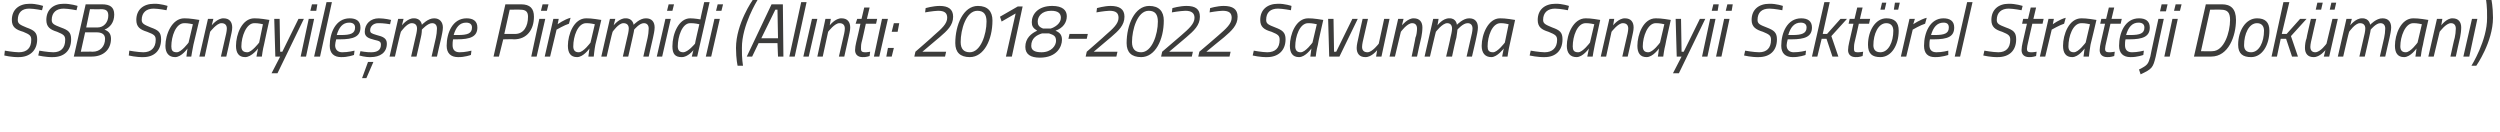 <?xml version="1.0" standalone="no"?><!DOCTYPE svg PUBLIC "-//W3C//DTD SVG 1.1//EN" "http://www.w3.org/Graphics/SVG/1.1/DTD/svg11.dtd"><svg xmlns="http://www.w3.org/2000/svg" version="1.1" width="464px" height="24.5px" viewBox="0 0 464 24.5">  <desc>SSB Sanayile me Piramidi (Al nt : 2018-2022 Savunma Sanayii Sekt rel Strateji Dok man )</desc>  <defs/>  <g id="Polygon182111">    <path d="M 7.8 1.9 C 7.8 1.9 6.4 1.61 5.4 1.6 C 4.1 1.6 3.3 2.3 3.3 3.7 C 3.3 4.4 3.7 4.6 4.9 5.1 C 6.3 5.6 6.9 6 6.9 7.3 C 6.9 9.4 5.5 10.6 3.5 10.6 C 2.2 10.64 0.8 10.3 0.8 10.3 L 0.9 9.4 C 0.9 9.4 2.51 9.69 3.5 9.7 C 5 9.7 5.8 8.9 5.8 7.4 C 5.8 6.6 5.5 6.4 4.3 5.9 C 2.9 5.5 2.2 5 2.2 3.7 C 2.2 1.8 3.5 0.7 5.5 0.7 C 6.74 0.67 8 1.1 8 1.1 L 7.8 1.9 Z M 14.2 1.9 C 14.2 1.9 12.75 1.61 11.8 1.6 C 10.5 1.6 9.6 2.3 9.6 3.7 C 9.6 4.4 10 4.6 11.3 5.1 C 12.7 5.6 13.2 6 13.2 7.3 C 13.2 9.4 11.9 10.6 9.8 10.6 C 8.55 10.64 7.1 10.3 7.1 10.3 L 7.3 9.4 C 7.3 9.4 8.87 9.69 9.9 9.7 C 11.3 9.7 12.1 8.9 12.1 7.4 C 12.1 6.6 11.8 6.4 10.6 5.9 C 9.3 5.5 8.6 5 8.6 3.7 C 8.6 1.8 9.9 0.7 11.8 0.7 C 13.09 0.67 14.4 1.1 14.4 1.1 L 14.2 1.9 Z M 18.9 0.8 C 20.4 0.8 21.2 1.3 21.2 2.7 C 21.2 4.2 20.4 5.1 19.4 5.5 C 20.2 5.8 20.6 6.3 20.6 7.2 C 20.6 9.1 19.3 10.5 17 10.5 C 16.97 10.5 13.7 10.5 13.7 10.5 L 15.9 0.8 C 15.9 0.8 18.92 0.81 18.9 0.8 Z M 15.8 6 L 15 9.6 C 15 9.6 17.18 9.56 17.2 9.6 C 18.6 9.6 19.5 8.6 19.5 7.2 C 19.5 6.3 18.8 6 17.9 6 C 17.92 6.02 15.8 6 15.8 6 Z M 16.7 1.7 L 16 5.1 C 16 5.1 18.07 5.1 18.1 5.1 C 19.3 5.1 20.1 4.1 20.1 2.9 C 20.1 2 19.7 1.7 18.7 1.7 C 18.75 1.75 16.7 1.7 16.7 1.7 Z M 30.9 1.9 C 30.9 1.9 29.49 1.61 28.5 1.6 C 27.2 1.6 26.3 2.3 26.3 3.7 C 26.3 4.4 26.8 4.6 28 5.1 C 29.4 5.6 29.9 6 29.9 7.3 C 29.9 9.4 28.6 10.6 26.6 10.6 C 25.29 10.64 23.9 10.3 23.9 10.3 L 24 9.4 C 24 9.4 25.6 9.69 26.6 9.7 C 28 9.7 28.9 8.9 28.9 7.4 C 28.9 6.6 28.6 6.4 27.3 5.9 C 26 5.5 25.3 5 25.3 3.7 C 25.3 1.8 26.6 0.7 28.6 0.7 C 29.83 0.67 31.1 1.1 31.1 1.1 L 30.9 1.9 Z M 30.7 8.5 C 30.7 6.4 31.9 3.4 34.2 3.4 C 35.03 3.36 37 3.7 37 3.7 C 37 3.7 35.92 8.25 35.9 8.3 C 35.72 9.13 35.5 10.5 35.5 10.5 L 34.6 10.5 C 34.6 10.5 34.74 9.3 34.8 9 C 34.8 9 33.7 10.6 32.5 10.6 C 31.3 10.6 30.7 9.8 30.7 8.5 Z M 31.8 8.6 C 31.8 9.3 32 9.7 32.8 9.7 C 33.65 9.73 35 7.9 35 7.9 L 35.8 4.5 C 35.8 4.5 34.82 4.27 34.2 4.3 C 32.6 4.3 31.8 6.8 31.8 8.6 Z M 37 10.5 L 38.6 3.5 L 39.6 3.5 L 39.3 4.7 C 39.3 4.7 40.34 3.36 41.5 3.4 C 42.6 3.4 43.1 4.1 43.1 5.1 C 43.1 5.7 42.9 6.4 42.8 6.9 C 42.82 6.94 42 10.5 42 10.5 L 41 10.5 C 41 10.5 41.8 7.01 41.8 7 C 41.9 6.6 42.1 5.8 42.1 5.3 C 42.1 4.7 41.8 4.3 41.1 4.3 C 40.23 4.28 39 5.9 39 5.9 L 38 10.5 L 37 10.5 Z M 43.8 8.5 C 43.8 6.4 44.9 3.4 47.2 3.4 C 48.08 3.36 50 3.7 50 3.7 C 50 3.7 48.98 8.25 49 8.3 C 48.77 9.13 48.6 10.5 48.6 10.5 L 47.6 10.5 C 47.6 10.5 47.8 9.3 47.9 9 C 47.9 9 46.7 10.6 45.5 10.6 C 44.3 10.6 43.8 9.8 43.8 8.5 Z M 44.8 8.6 C 44.8 9.3 45.1 9.7 45.9 9.7 C 46.71 9.73 48.1 7.9 48.1 7.9 L 48.8 4.5 C 48.8 4.5 47.88 4.27 47.2 4.3 C 45.7 4.3 44.8 6.8 44.8 8.6 Z M 51.9 3.5 L 52 9.6 L 52.4 9.6 L 55.4 3.5 L 56.4 3.5 L 51.5 13.6 L 50.4 13.6 L 52 10.5 L 51.1 10.5 L 50.9 3.5 L 51.9 3.5 Z M 57.3 3.5 L 58.3 3.5 L 56.8 10.5 L 55.8 10.5 L 57.3 3.5 Z M 57.9 0.8 L 58.9 0.8 L 58.7 2 L 57.6 2 L 57.9 0.8 Z M 60.6 0.4 L 61.6 0.4 L 59.4 10.5 L 58.3 10.5 L 60.6 0.4 Z M 65.8 9.4 L 65.7 10.2 C 65.7 10.2 64.5 10.64 63.3 10.6 C 62 10.6 61.2 9.9 61.2 8.5 C 61.2 6.1 62.3 3.4 64.9 3.4 C 66.1 3.4 66.9 3.9 66.9 5.1 C 66.9 6.8 65.6 7.3 63.1 7.3 C 63.1 7.3 62.4 7.3 62.4 7.3 C 62.3 7.7 62.2 8.1 62.2 8.4 C 62.2 9.3 62.8 9.7 63.5 9.7 C 64.55 9.72 65.8 9.4 65.8 9.4 Z M 63.3 6.5 C 65.1 6.5 65.9 6.2 65.9 5.1 C 65.9 4.5 65.5 4.2 64.8 4.2 C 63.6 4.2 62.9 5.1 62.5 6.5 C 62.5 6.5 63.3 6.5 63.3 6.5 Z M 72.4 4.5 C 72.4 4.5 71.08 4.27 70.2 4.3 C 69.3 4.3 68.7 4.9 68.7 5.6 C 68.7 6.1 68.9 6.2 69.9 6.5 C 71.1 6.8 71.8 7.1 71.8 8.1 C 71.8 9.8 70.5 10.6 68.8 10.6 C 67.78 10.64 66.7 10.3 66.7 10.3 L 66.9 9.5 C 66.9 9.5 68.12 9.73 68.9 9.7 C 70 9.7 70.7 9.3 70.7 8.3 C 70.7 7.7 70.4 7.6 69.5 7.4 C 68.3 7.1 67.7 6.8 67.7 5.9 C 67.7 4.4 68.8 3.4 70.3 3.4 C 71.4 3.4 72.6 3.7 72.6 3.7 C 72.57 3.65 72.4 4.5 72.4 4.5 Z M 67.2 14.5 L 68 14.5 L 69.3 11.5 L 68.3 11.5 L 67.2 14.5 Z M 76.3 10.5 C 76.3 10.5 77.1 7.01 77.1 7 C 77.2 6.6 77.4 5.8 77.4 5.3 C 77.4 4.7 77.1 4.3 76.4 4.3 C 75.5 4.3 74.4 5.9 74.4 5.9 C 74.36 5.85 73.3 10.5 73.3 10.5 L 72.3 10.5 L 73.9 3.5 L 74.9 3.5 L 74.6 4.7 C 74.6 4.7 75.63 3.36 76.8 3.4 C 78.17 3.36 78.3 4.6 78.3 4.6 C 78.3 4.6 79.44 3.36 80.6 3.4 C 81.6 3.4 82.2 4.1 82.2 5.1 C 82.2 5.7 82 6.5 81.9 7 C 81.89 6.97 81.1 10.5 81.1 10.5 L 80.1 10.5 C 80.1 10.5 80.88 7.01 80.9 7 C 81 6.6 81.1 5.8 81.1 5.3 C 81.1 4.7 80.8 4.3 80.2 4.3 C 79.4 4.28 78.3 5.5 78.3 5.5 C 78.3 5.5 78.31 6.2 78.1 7 C 78.12 6.97 77.3 10.5 77.3 10.5 L 76.3 10.5 Z M 87.5 9.4 L 87.4 10.2 C 87.4 10.2 86.21 10.64 85 10.6 C 83.7 10.6 82.9 9.9 82.9 8.5 C 82.9 6.1 84 3.4 86.6 3.4 C 87.8 3.4 88.6 3.9 88.6 5.1 C 88.6 6.8 87.3 7.3 84.8 7.3 C 84.8 7.3 84.1 7.3 84.1 7.3 C 84 7.7 84 8.1 84 8.4 C 84 9.3 84.5 9.7 85.3 9.7 C 86.26 9.72 87.5 9.4 87.5 9.4 Z M 85 6.5 C 86.8 6.5 87.6 6.2 87.6 5.1 C 87.6 4.5 87.2 4.2 86.5 4.2 C 85.3 4.2 84.6 5.1 84.2 6.5 C 84.2 6.5 85 6.5 85 6.5 Z M 93.4 7.3 L 92.6 10.5 L 91.6 10.5 L 93.8 0.8 C 93.8 0.8 96.75 0.81 96.7 0.8 C 98.4 0.8 99.1 1.6 99.1 3.1 C 99.1 5.5 97.8 7.3 95.4 7.3 C 95.43 7.25 93.4 7.3 93.4 7.3 Z M 95.6 6.3 C 97.2 6.3 98 4.9 98 3.1 C 98 2.2 97.6 1.8 96.6 1.8 C 96.63 1.76 94.6 1.8 94.6 1.8 L 93.6 6.3 C 93.6 6.3 95.59 6.3 95.6 6.3 Z M 100.1 3.5 L 101.2 3.5 L 99.6 10.5 L 98.6 10.5 L 100.1 3.5 Z M 100.7 0.8 L 101.8 0.8 L 101.5 2 L 100.4 2 L 100.7 0.8 Z M 102.7 3.5 L 103.7 3.5 L 103.5 4.5 C 103.5 4.5 104.72 3.6 105.9 3.3 C 105.9 3.3 105.6 4.4 105.6 4.4 C 104.78 4.65 103.3 5.5 103.3 5.5 L 102.1 10.5 L 101.1 10.5 L 102.7 3.5 Z M 105.4 8.5 C 105.4 6.4 106.5 3.4 108.8 3.4 C 109.64 3.36 111.6 3.7 111.6 3.7 C 111.6 3.7 110.54 8.25 110.5 8.3 C 110.33 9.13 110.2 10.5 110.2 10.5 L 109.2 10.5 C 109.2 10.5 109.36 9.3 109.4 9 C 109.4 9 108.3 10.6 107.1 10.6 C 105.9 10.6 105.4 9.8 105.4 8.5 Z M 106.4 8.6 C 106.4 9.3 106.7 9.7 107.4 9.7 C 108.27 9.73 109.6 7.9 109.6 7.9 L 110.4 4.5 C 110.4 4.5 109.44 4.27 108.8 4.3 C 107.2 4.3 106.4 6.8 106.4 8.6 Z M 115.6 10.5 C 115.6 10.5 116.41 7.01 116.4 7 C 116.5 6.6 116.7 5.8 116.7 5.3 C 116.7 4.7 116.4 4.3 115.7 4.3 C 114.8 4.3 113.7 5.9 113.7 5.9 C 113.66 5.85 112.6 10.5 112.6 10.5 L 111.6 10.5 L 113.2 3.5 L 114.2 3.5 L 113.9 4.7 C 113.9 4.7 114.94 3.36 116.1 3.4 C 117.48 3.36 117.6 4.6 117.6 4.6 C 117.6 4.6 118.74 3.36 119.9 3.4 C 121 3.4 121.5 4.1 121.5 5.1 C 121.5 5.7 121.3 6.5 121.2 7 C 121.2 6.97 120.4 10.5 120.4 10.5 L 119.4 10.5 C 119.4 10.5 120.18 7.01 120.2 7 C 120.3 6.6 120.4 5.8 120.4 5.3 C 120.4 4.7 120.1 4.3 119.5 4.3 C 118.7 4.28 117.7 5.5 117.7 5.5 C 117.7 5.5 117.61 6.2 117.4 7 C 117.42 6.97 116.6 10.5 116.6 10.5 L 115.6 10.5 Z M 123.5 3.5 L 124.5 3.5 L 122.9 10.5 L 121.9 10.5 L 123.5 3.5 Z M 124.1 0.8 L 125.1 0.8 L 124.8 2 L 123.8 2 L 124.1 0.8 Z M 129.4 10.5 L 128.4 10.5 L 128.7 9.3 C 128.7 9.3 127.67 10.64 126.5 10.6 C 125.3 10.6 124.8 10 124.8 8.6 C 124.8 6.2 126 3.4 128.1 3.4 C 128.9 3.4 130 3.6 130 3.6 C 129.95 3.61 130.7 0.4 130.7 0.4 L 131.7 0.4 L 129.4 10.5 Z M 129.8 4.5 C 129.8 4.5 128.88 4.27 128.1 4.3 C 126.6 4.3 125.8 6.8 125.8 8.6 C 125.8 9.3 126.1 9.7 126.8 9.7 C 127.7 9.7 129 8.1 129 8.1 C 128.96 8.08 129.8 4.5 129.8 4.5 Z M 132.6 3.5 L 133.6 3.5 L 132 10.5 L 131 10.5 L 132.6 3.5 Z M 133.2 0.8 L 134.2 0.8 L 133.9 2 L 132.9 2 L 133.2 0.8 Z M 140.6 0 C 140.6 0 137.66 4.69 137.7 8.9 C 137.66 10.89 137.9 12.2 137.9 12.2 L 136.9 12.2 C 136.9 12.2 136.61 11.02 136.6 8.9 C 136.61 4.37 139.7 0 139.7 0 L 140.6 0 Z M 143.2 0.8 L 145.3 0.8 L 145.4 10.5 L 144.4 10.5 L 144.3 8 L 140.8 8 L 139.6 10.5 L 138.6 10.5 L 143.2 0.8 Z M 141.3 7.1 L 144.4 7.1 L 144.3 1.8 L 143.9 1.8 L 141.3 7.1 Z M 148.7 0.4 L 149.7 0.4 L 147.5 10.5 L 146.5 10.5 L 148.7 0.4 Z M 150.7 3.5 L 151.7 3.5 L 150.1 10.5 L 149.1 10.5 L 150.7 3.5 Z M 151.7 10.5 L 153.2 3.5 L 154.2 3.5 L 154 4.7 C 154 4.7 155.03 3.36 156.2 3.4 C 157.3 3.4 157.8 4.1 157.8 5.1 C 157.8 5.7 157.6 6.4 157.5 6.9 C 157.51 6.94 156.7 10.5 156.7 10.5 L 155.7 10.5 C 155.7 10.5 156.49 7.01 156.5 7 C 156.6 6.6 156.8 5.8 156.8 5.3 C 156.8 4.7 156.5 4.3 155.8 4.3 C 154.92 4.28 153.7 5.9 153.7 5.9 L 152.7 10.5 L 151.7 10.5 Z M 160.7 4.4 C 160.7 4.4 159.94 7.92 159.9 7.9 C 159.8 8.3 159.8 8.8 159.8 9.1 C 159.8 9.5 160 9.7 160.5 9.7 C 160.81 9.73 161.5 9.6 161.5 9.6 L 161.4 10.4 C 161.4 10.4 160.73 10.64 160.1 10.6 C 159.2 10.6 158.7 10.1 158.7 9.3 C 158.7 8.9 158.8 8.3 158.9 7.9 C 158.94 7.87 159.7 4.4 159.7 4.4 L 158.8 4.4 L 159.1 3.5 L 159.9 3.5 L 160.4 1.4 L 161.4 1.4 L 160.9 3.5 L 162.8 3.5 L 162.6 4.4 L 160.7 4.4 Z M 163.7 3.5 L 164.8 3.5 L 163.2 10.5 L 162.2 10.5 L 163.7 3.5 Z M 165.9 4.3 L 166.9 4.3 L 166.6 5.9 L 165.5 5.9 L 165.9 4.3 Z M 164.8 8.9 L 165.9 8.9 L 165.5 10.5 L 164.5 10.5 L 164.8 8.9 Z M 169.7 10.5 L 169.9 9.6 C 169.9 9.6 173.35 6.61 173.3 6.6 C 174.8 5.3 175.8 4.4 175.8 3.3 C 175.8 2.4 175.3 2 174.1 2 C 173.1 2.04 171.7 2.3 171.7 2.3 L 171.8 1.5 C 171.8 1.5 173.14 1.11 174.4 1.1 C 176 1.1 176.9 1.7 176.9 3.1 C 176.9 4.7 175.8 5.7 174.4 6.9 C 174.43 6.87 171.2 9.6 171.2 9.6 L 175.6 9.6 L 175.4 10.5 L 169.7 10.5 Z M 184.2 3.8 C 184.2 7.4 182.6 10.6 180 10.6 C 178.2 10.6 177.3 9.7 177.3 8 C 177.3 4.6 178.8 1.1 181.5 1.1 C 183.3 1.1 184.2 2.1 184.2 3.8 Z M 178.3 7.8 C 178.3 9.1 178.9 9.7 180 9.7 C 182 9.7 183.1 6.4 183.1 4 C 183.1 2.7 182.6 2 181.4 2 C 179.3 2 178.3 5.5 178.3 7.8 Z M 188.9 1.2 L 189.8 1.2 L 187.8 10.5 L 186.7 10.5 L 188.5 2.5 L 185.9 4 L 185.6 3.1 L 188.9 1.2 Z M 198 3 C 198 4.2 197.3 5.2 195.9 5.7 C 196.9 6.1 197.1 6.7 197.1 7.4 C 197.1 8.6 196.2 10.7 193 10.7 C 191.3 10.7 190.3 10.1 190.3 8.7 C 190.3 7.1 191.4 6.2 192.5 5.7 C 191.7 5.2 191.5 4.8 191.5 4.1 C 191.5 2.7 192.6 1.1 195.3 1.1 C 197.2 1.1 198 1.9 198 3 Z M 196 7.6 C 196 6.7 195.6 6.5 194.7 6.2 C 194.7 6.2 193.4 6.2 193.4 6.2 C 192.4 6.5 191.4 7.1 191.4 8.5 C 191.4 9.3 192 9.7 193.3 9.7 C 195.2 9.7 196 8.4 196 7.6 Z M 192.6 4 C 192.6 4.6 192.8 5 193.6 5.3 C 193.6 5.3 195 5.3 195 5.3 C 195.7 5.1 196.9 4.4 196.9 3.3 C 196.9 2.5 196.4 2 195.1 2 C 193.3 2 192.6 3.1 192.6 4 Z M 198.5 6.3 L 201.9 6.3 L 201.7 7.2 L 198.3 7.2 L 198.5 6.3 Z M 201.5 10.5 L 201.7 9.6 C 201.7 9.6 205.14 6.61 205.1 6.6 C 206.6 5.3 207.6 4.4 207.6 3.3 C 207.6 2.4 207.1 2 205.9 2 C 204.9 2.04 203.5 2.3 203.5 2.3 L 203.6 1.5 C 203.6 1.5 204.94 1.11 206.1 1.1 C 207.8 1.1 208.7 1.7 208.7 3.1 C 208.7 4.7 207.6 5.7 206.2 6.9 C 206.23 6.87 203 9.6 203 9.6 L 207.4 9.6 L 207.2 10.5 L 201.5 10.5 Z M 216 3.8 C 216 7.4 214.4 10.6 211.8 10.6 C 210 10.6 209.1 9.7 209.1 8 C 209.1 4.6 210.6 1.1 213.3 1.1 C 215.1 1.1 216 2.1 216 3.8 Z M 210.1 7.8 C 210.1 9.1 210.7 9.7 211.8 9.7 C 213.8 9.7 214.9 6.4 214.9 4 C 214.9 2.7 214.4 2 213.2 2 C 211.1 2 210.1 5.5 210.1 7.8 Z M 215.5 10.5 L 215.7 9.6 C 215.7 9.6 219.16 6.61 219.2 6.6 C 220.7 5.3 221.7 4.4 221.7 3.3 C 221.7 2.4 221.1 2 220 2 C 218.92 2.04 217.5 2.3 217.5 2.3 L 217.6 1.5 C 217.6 1.5 218.96 1.11 220.2 1.1 C 221.9 1.1 222.7 1.7 222.7 3.1 C 222.7 4.7 221.6 5.7 220.2 6.9 C 220.25 6.87 217 9.6 217 9.6 L 221.4 9.6 L 221.2 10.5 L 215.5 10.5 Z M 222.4 10.5 L 222.6 9.6 C 222.6 9.6 226.13 6.61 226.1 6.6 C 227.6 5.3 228.6 4.4 228.6 3.3 C 228.6 2.4 228.1 2 226.9 2 C 225.88 2.04 224.5 2.3 224.5 2.3 L 224.6 1.5 C 224.6 1.5 225.92 1.11 227.1 1.1 C 228.8 1.1 229.7 1.7 229.7 3.1 C 229.7 4.7 228.6 5.7 227.2 6.9 C 227.21 6.87 223.9 9.6 223.9 9.6 L 228.4 9.6 L 228.2 10.5 L 222.4 10.5 Z M 239.6 1.9 C 239.6 1.9 238.12 1.61 237.2 1.6 C 235.8 1.6 235 2.3 235 3.7 C 235 4.4 235.4 4.6 236.7 5.1 C 238 5.6 238.6 6 238.6 7.3 C 238.6 9.4 237.2 10.6 235.2 10.6 C 233.92 10.64 232.5 10.3 232.5 10.3 L 232.7 9.4 C 232.7 9.4 234.23 9.69 235.2 9.7 C 236.7 9.7 237.5 8.9 237.5 7.4 C 237.5 6.6 237.2 6.4 236 5.9 C 234.6 5.5 233.9 5 233.9 3.7 C 233.9 1.8 235.2 0.7 237.2 0.7 C 238.45 0.67 239.7 1.1 239.7 1.1 L 239.6 1.9 Z M 239.4 8.5 C 239.4 6.4 240.5 3.4 242.8 3.4 C 243.65 3.36 245.6 3.7 245.6 3.7 C 245.6 3.7 244.55 8.25 244.6 8.3 C 244.35 9.13 244.2 10.5 244.2 10.5 L 243.2 10.5 C 243.2 10.5 243.37 9.3 243.4 9 C 243.4 9 242.3 10.6 241.1 10.6 C 239.9 10.6 239.4 9.8 239.4 8.5 Z M 240.4 8.6 C 240.4 9.3 240.7 9.7 241.4 9.7 C 242.28 9.73 243.6 7.9 243.6 7.9 L 244.4 4.5 C 244.4 4.5 243.45 4.27 242.8 4.3 C 241.2 4.3 240.4 6.8 240.4 8.6 Z M 247.5 3.5 L 247.6 9.6 L 248 9.6 L 251 3.5 L 252 3.5 L 248.6 10.5 L 246.7 10.5 L 246.5 3.5 L 247.5 3.5 Z M 257.9 3.5 L 256.4 10.5 L 255.4 10.5 L 255.6 9.3 C 255.6 9.3 254.57 10.64 253.4 10.6 C 252.3 10.6 251.8 9.9 251.8 8.9 C 251.8 8.3 252 7.6 252.1 7.1 C 252.09 7.06 252.9 3.5 252.9 3.5 L 253.9 3.5 C 253.9 3.5 253.11 6.99 253.1 7 C 253 7.4 252.8 8.2 252.8 8.7 C 252.8 9.3 253.1 9.7 253.8 9.7 C 254.68 9.72 255.9 8.1 255.9 8.1 L 256.9 3.5 L 257.9 3.5 Z M 257.9 10.5 L 259.5 3.5 L 260.5 3.5 L 260.2 4.7 C 260.2 4.7 261.28 3.36 262.4 3.4 C 263.5 3.4 264 4.1 264 5.1 C 264 5.7 263.9 6.4 263.8 6.9 C 263.76 6.94 263 10.5 263 10.5 L 262 10.5 C 262 10.5 262.74 7.01 262.7 7 C 262.9 6.6 263 5.8 263 5.3 C 263 4.7 262.7 4.3 262.1 4.3 C 261.17 4.28 260 5.9 260 5.9 L 258.9 10.5 L 257.9 10.5 Z M 268.4 10.5 C 268.4 10.5 269.24 7.01 269.2 7 C 269.3 6.6 269.5 5.8 269.5 5.3 C 269.5 4.7 269.2 4.3 268.6 4.3 C 267.7 4.3 266.5 5.9 266.5 5.9 C 266.49 5.85 265.4 10.5 265.4 10.5 L 264.4 10.5 L 266 3.5 L 267 3.5 L 266.8 4.7 C 266.8 4.7 267.77 3.36 269 3.4 C 270.31 3.36 270.4 4.6 270.4 4.6 C 270.4 4.6 271.57 3.36 272.7 3.4 C 273.8 3.4 274.3 4.1 274.3 5.1 C 274.3 5.7 274.1 6.5 274 7 C 274.03 6.97 273.2 10.5 273.2 10.5 L 272.2 10.5 C 272.2 10.5 273.01 7.01 273 7 C 273.1 6.6 273.3 5.8 273.3 5.3 C 273.3 4.7 273 4.3 272.4 4.3 C 271.53 4.28 270.5 5.5 270.5 5.5 C 270.5 5.5 270.44 6.2 270.3 7 C 270.25 6.97 269.5 10.5 269.5 10.5 L 268.4 10.5 Z M 275 8.5 C 275 6.4 276.2 3.4 278.4 3.4 C 279.3 3.36 281.2 3.7 281.2 3.7 C 281.2 3.7 280.2 8.25 280.2 8.3 C 279.99 9.13 279.8 10.5 279.8 10.5 L 278.8 10.5 C 278.8 10.5 279.02 9.3 279.1 9 C 279.1 9 277.9 10.6 276.8 10.6 C 275.6 10.6 275 9.8 275 8.5 Z M 276.1 8.6 C 276.1 9.3 276.3 9.7 277.1 9.7 C 277.93 9.73 279.3 7.9 279.3 7.9 L 280 4.5 C 280 4.5 279.1 4.27 278.5 4.3 C 276.9 4.3 276.1 6.8 276.1 8.6 Z M 291 1.9 C 291 1.9 289.58 1.61 288.6 1.6 C 287.3 1.6 286.4 2.3 286.4 3.7 C 286.4 4.4 286.9 4.6 288.1 5.1 C 289.5 5.6 290 6 290 7.3 C 290 9.4 288.7 10.6 286.7 10.6 C 285.39 10.64 283.9 10.3 283.9 10.3 L 284.1 9.4 C 284.1 9.4 285.7 9.69 286.7 9.7 C 288.1 9.7 289 8.9 289 7.4 C 289 6.6 288.6 6.4 287.4 5.9 C 286.1 5.5 285.4 5 285.4 3.7 C 285.4 1.8 286.7 0.7 288.7 0.7 C 289.92 0.67 291.2 1.1 291.2 1.1 L 291 1.9 Z M 290.8 8.5 C 290.8 6.4 292 3.4 294.3 3.4 C 295.12 3.36 297 3.7 297 3.7 C 297 3.7 296.02 8.25 296 8.3 C 295.81 9.13 295.6 10.5 295.6 10.5 L 294.6 10.5 C 294.6 10.5 294.83 9.3 294.9 9 C 294.9 9 293.8 10.6 292.6 10.6 C 291.4 10.6 290.8 9.8 290.8 8.5 Z M 291.9 8.6 C 291.9 9.3 292.1 9.7 292.9 9.7 C 293.75 9.73 295.1 7.9 295.1 7.9 L 295.9 4.5 C 295.9 4.5 294.92 4.27 294.3 4.3 C 292.7 4.3 291.9 6.8 291.9 8.6 Z M 297.1 10.5 L 298.7 3.5 L 299.6 3.5 L 299.4 4.7 C 299.4 4.7 300.43 3.36 301.6 3.4 C 302.7 3.4 303.2 4.1 303.2 5.1 C 303.2 5.7 303 6.4 302.9 6.9 C 302.92 6.94 302.1 10.5 302.1 10.5 L 301.1 10.5 C 301.1 10.5 301.9 7.01 301.9 7 C 302 6.6 302.2 5.8 302.2 5.3 C 302.2 4.7 301.9 4.3 301.2 4.3 C 300.32 4.28 299.1 5.9 299.1 5.9 L 298.1 10.5 L 297.1 10.5 Z M 303.9 8.5 C 303.9 6.4 305 3.4 307.3 3.4 C 308.18 3.36 310.1 3.7 310.1 3.7 C 310.1 3.7 309.07 8.25 309.1 8.3 C 308.87 9.13 308.7 10.5 308.7 10.5 L 307.7 10.5 C 307.7 10.5 307.89 9.3 307.9 9 C 307.9 9 306.8 10.6 305.6 10.6 C 304.4 10.6 303.9 9.8 303.9 8.5 Z M 304.9 8.6 C 304.9 9.3 305.2 9.7 305.9 9.7 C 306.8 9.73 308.1 7.9 308.1 7.9 L 308.9 4.5 C 308.9 4.5 307.97 4.27 307.3 4.3 C 305.8 4.3 304.9 6.8 304.9 8.6 Z M 312 3.5 L 312.1 9.6 L 312.5 9.6 L 315.5 3.5 L 316.5 3.5 L 311.6 13.6 L 310.5 13.6 L 312.1 10.5 L 311.2 10.5 L 311 3.5 L 312 3.5 Z M 317.4 3.5 L 318.4 3.5 L 316.9 10.5 L 315.9 10.5 L 317.4 3.5 Z M 318 0.8 L 319 0.8 L 318.8 2 L 317.7 2 L 318 0.8 Z M 320 3.5 L 321 3.5 L 319.5 10.5 L 318.5 10.5 L 320 3.5 Z M 320.6 0.8 L 321.6 0.8 L 321.4 2 L 320.3 2 L 320.6 0.8 Z M 330.8 1.9 C 330.8 1.9 329.33 1.61 328.4 1.6 C 327 1.6 326.2 2.3 326.2 3.7 C 326.2 4.4 326.6 4.6 327.9 5.1 C 329.2 5.6 329.8 6 329.8 7.3 C 329.8 9.4 328.5 10.6 326.4 10.6 C 325.14 10.64 323.7 10.3 323.7 10.3 L 323.9 9.4 C 323.9 9.4 325.45 9.69 326.5 9.7 C 327.9 9.7 328.7 8.9 328.7 7.4 C 328.7 6.6 328.4 6.4 327.2 5.9 C 325.9 5.5 325.1 5 325.1 3.7 C 325.1 1.8 326.4 0.7 328.4 0.7 C 329.67 0.67 330.9 1.1 330.9 1.1 L 330.8 1.9 Z M 335.2 9.4 L 335.1 10.2 C 335.1 10.2 333.89 10.64 332.7 10.6 C 331.4 10.6 330.6 9.9 330.6 8.5 C 330.6 6.1 331.7 3.4 334.3 3.4 C 335.5 3.4 336.3 3.9 336.3 5.1 C 336.3 6.8 335 7.3 332.5 7.3 C 332.5 7.3 331.8 7.3 331.8 7.3 C 331.7 7.7 331.6 8.1 331.6 8.4 C 331.6 9.3 332.2 9.7 332.9 9.7 C 333.94 9.72 335.2 9.4 335.2 9.4 Z M 332.7 6.5 C 334.4 6.5 335.3 6.2 335.3 5.1 C 335.3 4.5 334.9 4.2 334.2 4.2 C 333 4.2 332.3 5.1 331.9 6.5 C 331.9 6.5 332.7 6.5 332.7 6.5 Z M 336.3 10.5 L 338.6 0.4 L 339.6 0.4 L 338.3 6.3 L 339.1 6.3 L 341.6 3.5 L 342.8 3.5 L 339.9 6.7 L 341.2 10.5 L 340.1 10.5 L 339 7.2 L 338.1 7.2 L 337.3 10.5 L 336.3 10.5 Z M 345 4.4 C 345 4.4 344.22 7.92 344.2 7.9 C 344.1 8.3 344.1 8.8 344.1 9.1 C 344.1 9.5 344.2 9.7 344.7 9.7 C 345.09 9.73 345.8 9.6 345.8 9.6 L 345.7 10.4 C 345.7 10.4 345.01 10.64 344.4 10.6 C 343.5 10.6 343 10.1 343 9.3 C 343 8.9 343.1 8.3 343.2 7.9 C 343.21 7.87 344 4.4 344 4.4 L 343.1 4.4 L 343.3 3.5 L 344.2 3.5 L 344.7 1.4 L 345.7 1.4 L 345.2 3.5 L 347.1 3.5 L 346.9 4.4 L 345 4.4 Z M 352.4 5.7 C 352.4 8.3 351.1 10.6 349 10.6 C 347.5 10.6 346.7 10 346.7 8.3 C 346.7 5.7 348.1 3.4 350.1 3.4 C 351.6 3.4 352.4 4.1 352.4 5.7 Z M 351.4 5.7 C 351.4 4.9 351 4.3 350.1 4.3 C 348.6 4.3 347.7 6.3 347.7 8.4 C 347.7 9.2 348.1 9.7 349 9.7 C 350.5 9.7 351.4 7.8 351.4 5.7 Z M 349.3 0.5 L 350.1 0.5 L 349.8 1.8 L 349 1.8 L 349.3 0.5 Z M 351.7 0.5 L 352.6 0.5 L 352.3 1.8 L 351.5 1.8 L 351.7 0.5 Z M 354.4 3.5 L 355.4 3.5 L 355.1 4.5 C 355.1 4.5 356.4 3.6 357.6 3.3 C 357.6 3.3 357.3 4.4 357.3 4.4 C 356.46 4.65 355 5.5 355 5.5 L 353.8 10.5 L 352.8 10.5 L 354.4 3.5 Z M 361.6 9.4 L 361.6 10.2 C 361.6 10.2 360.35 10.64 359.1 10.6 C 357.8 10.6 357.1 9.9 357.1 8.5 C 357.1 6.1 358.2 3.4 360.7 3.4 C 361.9 3.4 362.7 3.9 362.7 5.1 C 362.7 6.8 361.5 7.3 358.9 7.3 C 358.9 7.3 358.2 7.3 358.2 7.3 C 358.1 7.7 358.1 8.1 358.1 8.4 C 358.1 9.3 358.6 9.7 359.4 9.7 C 360.4 9.72 361.6 9.4 361.6 9.4 Z M 359.1 6.5 C 360.9 6.5 361.7 6.2 361.7 5.1 C 361.7 4.5 361.4 4.2 360.7 4.2 C 359.5 4.2 358.8 5.1 358.4 6.5 C 358.4 6.5 359.1 6.5 359.1 6.5 Z M 365.1 0.4 L 366.1 0.4 L 363.8 10.5 L 362.8 10.5 L 365.1 0.4 Z M 375.2 1.9 C 375.2 1.9 373.75 1.61 372.8 1.6 C 371.5 1.6 370.6 2.3 370.6 3.7 C 370.6 4.4 371 4.6 372.3 5.1 C 373.7 5.6 374.2 6 374.2 7.3 C 374.2 9.4 372.9 10.6 370.8 10.6 C 369.56 10.64 368.1 10.3 368.1 10.3 L 368.3 9.4 C 368.3 9.4 369.87 9.69 370.9 9.7 C 372.3 9.7 373.1 8.9 373.1 7.4 C 373.1 6.6 372.8 6.4 371.6 5.9 C 370.3 5.5 369.6 5 369.6 3.7 C 369.6 1.8 370.9 0.7 372.8 0.7 C 374.09 0.67 375.4 1.1 375.4 1.1 L 375.2 1.9 Z M 377.2 4.4 C 377.2 4.4 376.39 7.92 376.4 7.9 C 376.3 8.3 376.2 8.8 376.2 9.1 C 376.2 9.5 376.4 9.7 376.9 9.7 C 377.26 9.73 378 9.6 378 9.6 L 377.9 10.4 C 377.9 10.4 377.18 10.64 376.6 10.6 C 375.7 10.6 375.2 10.1 375.2 9.3 C 375.2 8.9 375.3 8.3 375.4 7.9 C 375.39 7.87 376.2 4.4 376.2 4.4 L 375.3 4.4 L 375.5 3.5 L 376.4 3.5 L 376.9 1.4 L 377.9 1.4 L 377.4 3.5 L 379.3 3.5 L 379.1 4.4 L 377.2 4.4 Z M 380.2 3.5 L 381.2 3.5 L 381 4.5 C 381 4.5 382.22 3.6 383.4 3.3 C 383.4 3.3 383.1 4.4 383.1 4.4 C 382.28 4.65 380.8 5.5 380.8 5.5 L 379.6 10.5 L 378.6 10.5 L 380.2 3.5 Z M 382.9 8.5 C 382.9 6.4 384 3.4 386.3 3.4 C 387.14 3.36 389.1 3.7 389.1 3.7 C 389.1 3.7 388.04 8.25 388 8.3 C 387.84 9.13 387.7 10.5 387.7 10.5 L 386.7 10.5 C 386.7 10.5 386.86 9.3 386.9 9 C 386.9 9 385.8 10.6 384.6 10.6 C 383.4 10.6 382.9 9.8 382.9 8.5 Z M 383.9 8.6 C 383.9 9.3 384.2 9.7 384.9 9.7 C 385.77 9.73 387.1 7.9 387.1 7.9 L 387.9 4.5 C 387.9 4.5 386.94 4.27 386.3 4.3 C 384.7 4.3 383.9 6.8 383.9 8.6 Z M 391.7 4.4 C 391.7 4.4 390.9 7.92 390.9 7.9 C 390.8 8.3 390.7 8.8 390.7 9.1 C 390.7 9.5 390.9 9.7 391.4 9.7 C 391.77 9.73 392.5 9.6 392.5 9.6 L 392.4 10.4 C 392.4 10.4 391.69 10.64 391.1 10.6 C 390.2 10.6 389.7 10.1 389.7 9.3 C 389.7 8.9 389.8 8.3 389.9 7.9 C 389.9 7.87 390.7 4.4 390.7 4.4 L 389.8 4.4 L 390 3.5 L 390.9 3.5 L 391.4 1.4 L 392.4 1.4 L 391.9 3.5 L 393.8 3.5 L 393.6 4.4 L 391.7 4.4 Z M 397.9 9.4 L 397.8 10.2 C 397.8 10.2 396.61 10.64 395.4 10.6 C 394.1 10.6 393.3 9.9 393.3 8.5 C 393.3 6.1 394.4 3.4 397 3.4 C 398.2 3.4 399 3.9 399 5.1 C 399 6.8 397.7 7.3 395.2 7.3 C 395.2 7.3 394.5 7.3 394.5 7.3 C 394.4 7.7 394.4 8.1 394.4 8.4 C 394.4 9.3 394.9 9.7 395.7 9.7 C 396.66 9.72 397.9 9.4 397.9 9.4 Z M 395.4 6.5 C 397.2 6.5 398 6.2 398 5.1 C 398 4.5 397.6 4.2 396.9 4.2 C 395.7 4.2 395 5.1 394.6 6.5 C 394.6 6.5 395.4 6.5 395.4 6.5 Z M 400.6 3.5 L 401.6 3.5 C 401.6 3.5 400.07 10.5 400.1 10.5 C 399.6 12.6 399.4 12.8 397.3 13.8 C 397.3 13.8 397 12.9 397 12.9 C 398.6 12.1 398.7 11.9 399.1 10.5 C 399.06 10.5 400.6 3.5 400.6 3.5 Z M 401.2 0.8 L 402.3 0.8 L 402 2.1 L 400.9 2.1 L 401.2 0.8 Z M 403.2 3.5 L 404.2 3.5 L 402.7 10.5 L 401.7 10.5 L 403.2 3.5 Z M 403.8 0.8 L 404.9 0.8 L 404.6 2 L 403.5 2 L 403.8 0.8 Z M 407.2 10.5 L 409.4 0.8 C 409.4 0.8 412.39 0.81 412.4 0.8 C 414 0.8 415 1.6 415 3.7 C 415 6.7 413.6 10.5 410.4 10.5 C 410.45 10.5 407.2 10.5 407.2 10.5 Z M 412.2 1.8 C 412.19 1.76 410.2 1.8 410.2 1.8 L 408.5 9.5 C 408.5 9.5 410.6 9.55 410.6 9.5 C 412.8 9.5 413.9 6 413.9 3.7 C 413.9 2.3 413.4 1.8 412.2 1.8 Z M 421.2 5.7 C 421.2 8.3 419.9 10.6 417.8 10.6 C 416.3 10.6 415.4 10 415.4 8.3 C 415.4 5.7 416.8 3.4 418.9 3.4 C 420.4 3.4 421.2 4.1 421.2 5.7 Z M 420.2 5.7 C 420.2 4.9 419.8 4.3 418.9 4.3 C 417.4 4.3 416.5 6.3 416.5 8.4 C 416.5 9.2 416.9 9.7 417.8 9.7 C 419.3 9.7 420.2 7.8 420.2 5.7 Z M 421.6 10.5 L 423.8 0.4 L 424.9 0.4 L 423.5 6.3 L 424.4 6.3 L 426.9 3.5 L 428.1 3.5 L 425.2 6.7 L 426.5 10.5 L 425.4 10.5 L 424.3 7.2 L 423.3 7.2 L 422.6 10.5 L 421.6 10.5 Z M 430.1 0.5 L 431.1 0.5 L 430.8 1.8 L 429.8 1.8 L 430.1 0.5 Z M 432.7 0.5 L 433.6 0.5 L 433.3 1.8 L 432.4 1.8 L 432.7 0.5 Z M 433.9 3.5 L 432.3 10.5 L 431.3 10.5 L 431.6 9.3 C 431.6 9.3 430.55 10.64 429.4 10.6 C 428.3 10.6 427.8 9.9 427.8 8.9 C 427.8 8.3 427.9 7.6 428.1 7.1 C 428.06 7.06 428.9 3.5 428.9 3.5 L 429.9 3.5 C 429.9 3.5 429.08 6.99 429.1 7 C 429 7.4 428.8 8.2 428.8 8.7 C 428.8 9.3 429.1 9.7 429.7 9.7 C 430.66 9.72 431.8 8.1 431.8 8.1 L 432.9 3.5 L 433.9 3.5 Z M 437.9 10.5 C 437.9 10.5 438.71 7.01 438.7 7 C 438.8 6.6 439 5.8 439 5.3 C 439 4.7 438.7 4.3 438 4.3 C 437.1 4.3 436 5.9 436 5.9 C 435.96 5.85 434.9 10.5 434.9 10.5 L 433.9 10.5 L 435.5 3.5 L 436.5 3.5 L 436.2 4.7 C 436.2 4.7 437.24 3.36 438.4 3.4 C 439.78 3.36 439.9 4.6 439.9 4.6 C 439.9 4.6 441.04 3.36 442.2 3.4 C 443.3 3.4 443.8 4.1 443.8 5.1 C 443.8 5.7 443.6 6.5 443.5 7 C 443.5 6.97 442.7 10.5 442.7 10.5 L 441.7 10.5 C 441.7 10.5 442.48 7.01 442.5 7 C 442.6 6.6 442.7 5.8 442.7 5.3 C 442.7 4.7 442.4 4.3 441.8 4.3 C 441 4.28 440 5.5 440 5.5 C 440 5.5 439.91 6.2 439.7 7 C 439.72 6.97 438.9 10.5 438.9 10.5 L 437.9 10.5 Z M 444.5 8.5 C 444.5 6.4 445.6 3.4 447.9 3.4 C 448.77 3.36 450.7 3.7 450.7 3.7 C 450.7 3.7 449.67 8.25 449.7 8.3 C 449.46 9.13 449.3 10.5 449.3 10.5 L 448.3 10.5 C 448.3 10.5 448.49 9.3 448.5 9 C 448.5 9 447.4 10.6 446.2 10.6 C 445 10.6 444.5 9.8 444.5 8.5 Z M 445.5 8.6 C 445.5 9.3 445.8 9.7 446.5 9.7 C 447.4 9.73 448.7 7.9 448.7 7.9 L 449.5 4.5 C 449.5 4.5 448.57 4.27 447.9 4.3 C 446.4 4.3 445.5 6.8 445.5 8.6 Z M 450.7 10.5 L 452.3 3.5 L 453.3 3.5 L 453.1 4.7 C 453.1 4.7 454.08 3.36 455.2 3.4 C 456.3 3.4 456.8 4.1 456.8 5.1 C 456.8 5.7 456.7 6.4 456.6 6.9 C 456.57 6.94 455.8 10.5 455.8 10.5 L 454.8 10.5 C 454.8 10.5 455.55 7.01 455.6 7 C 455.7 6.6 455.8 5.8 455.8 5.3 C 455.8 4.7 455.5 4.3 454.9 4.3 C 453.98 4.28 452.8 5.9 452.8 5.9 L 451.7 10.5 L 450.7 10.5 Z M 458.8 3.5 L 459.8 3.5 L 458.3 10.5 L 457.2 10.5 L 458.8 3.5 Z M 458.7 12.2 C 458.7 12.2 461.65 7.49 461.6 3.3 C 461.65 1.29 461.4 -0.1 461.4 -0.1 L 462.4 -0.1 C 462.4 -0.1 462.69 1.16 462.7 3.3 C 462.69 7.81 459.6 12.2 459.6 12.2 L 458.7 12.2 Z " stroke="none" fill="#3c3c3b"/>  </g></svg>